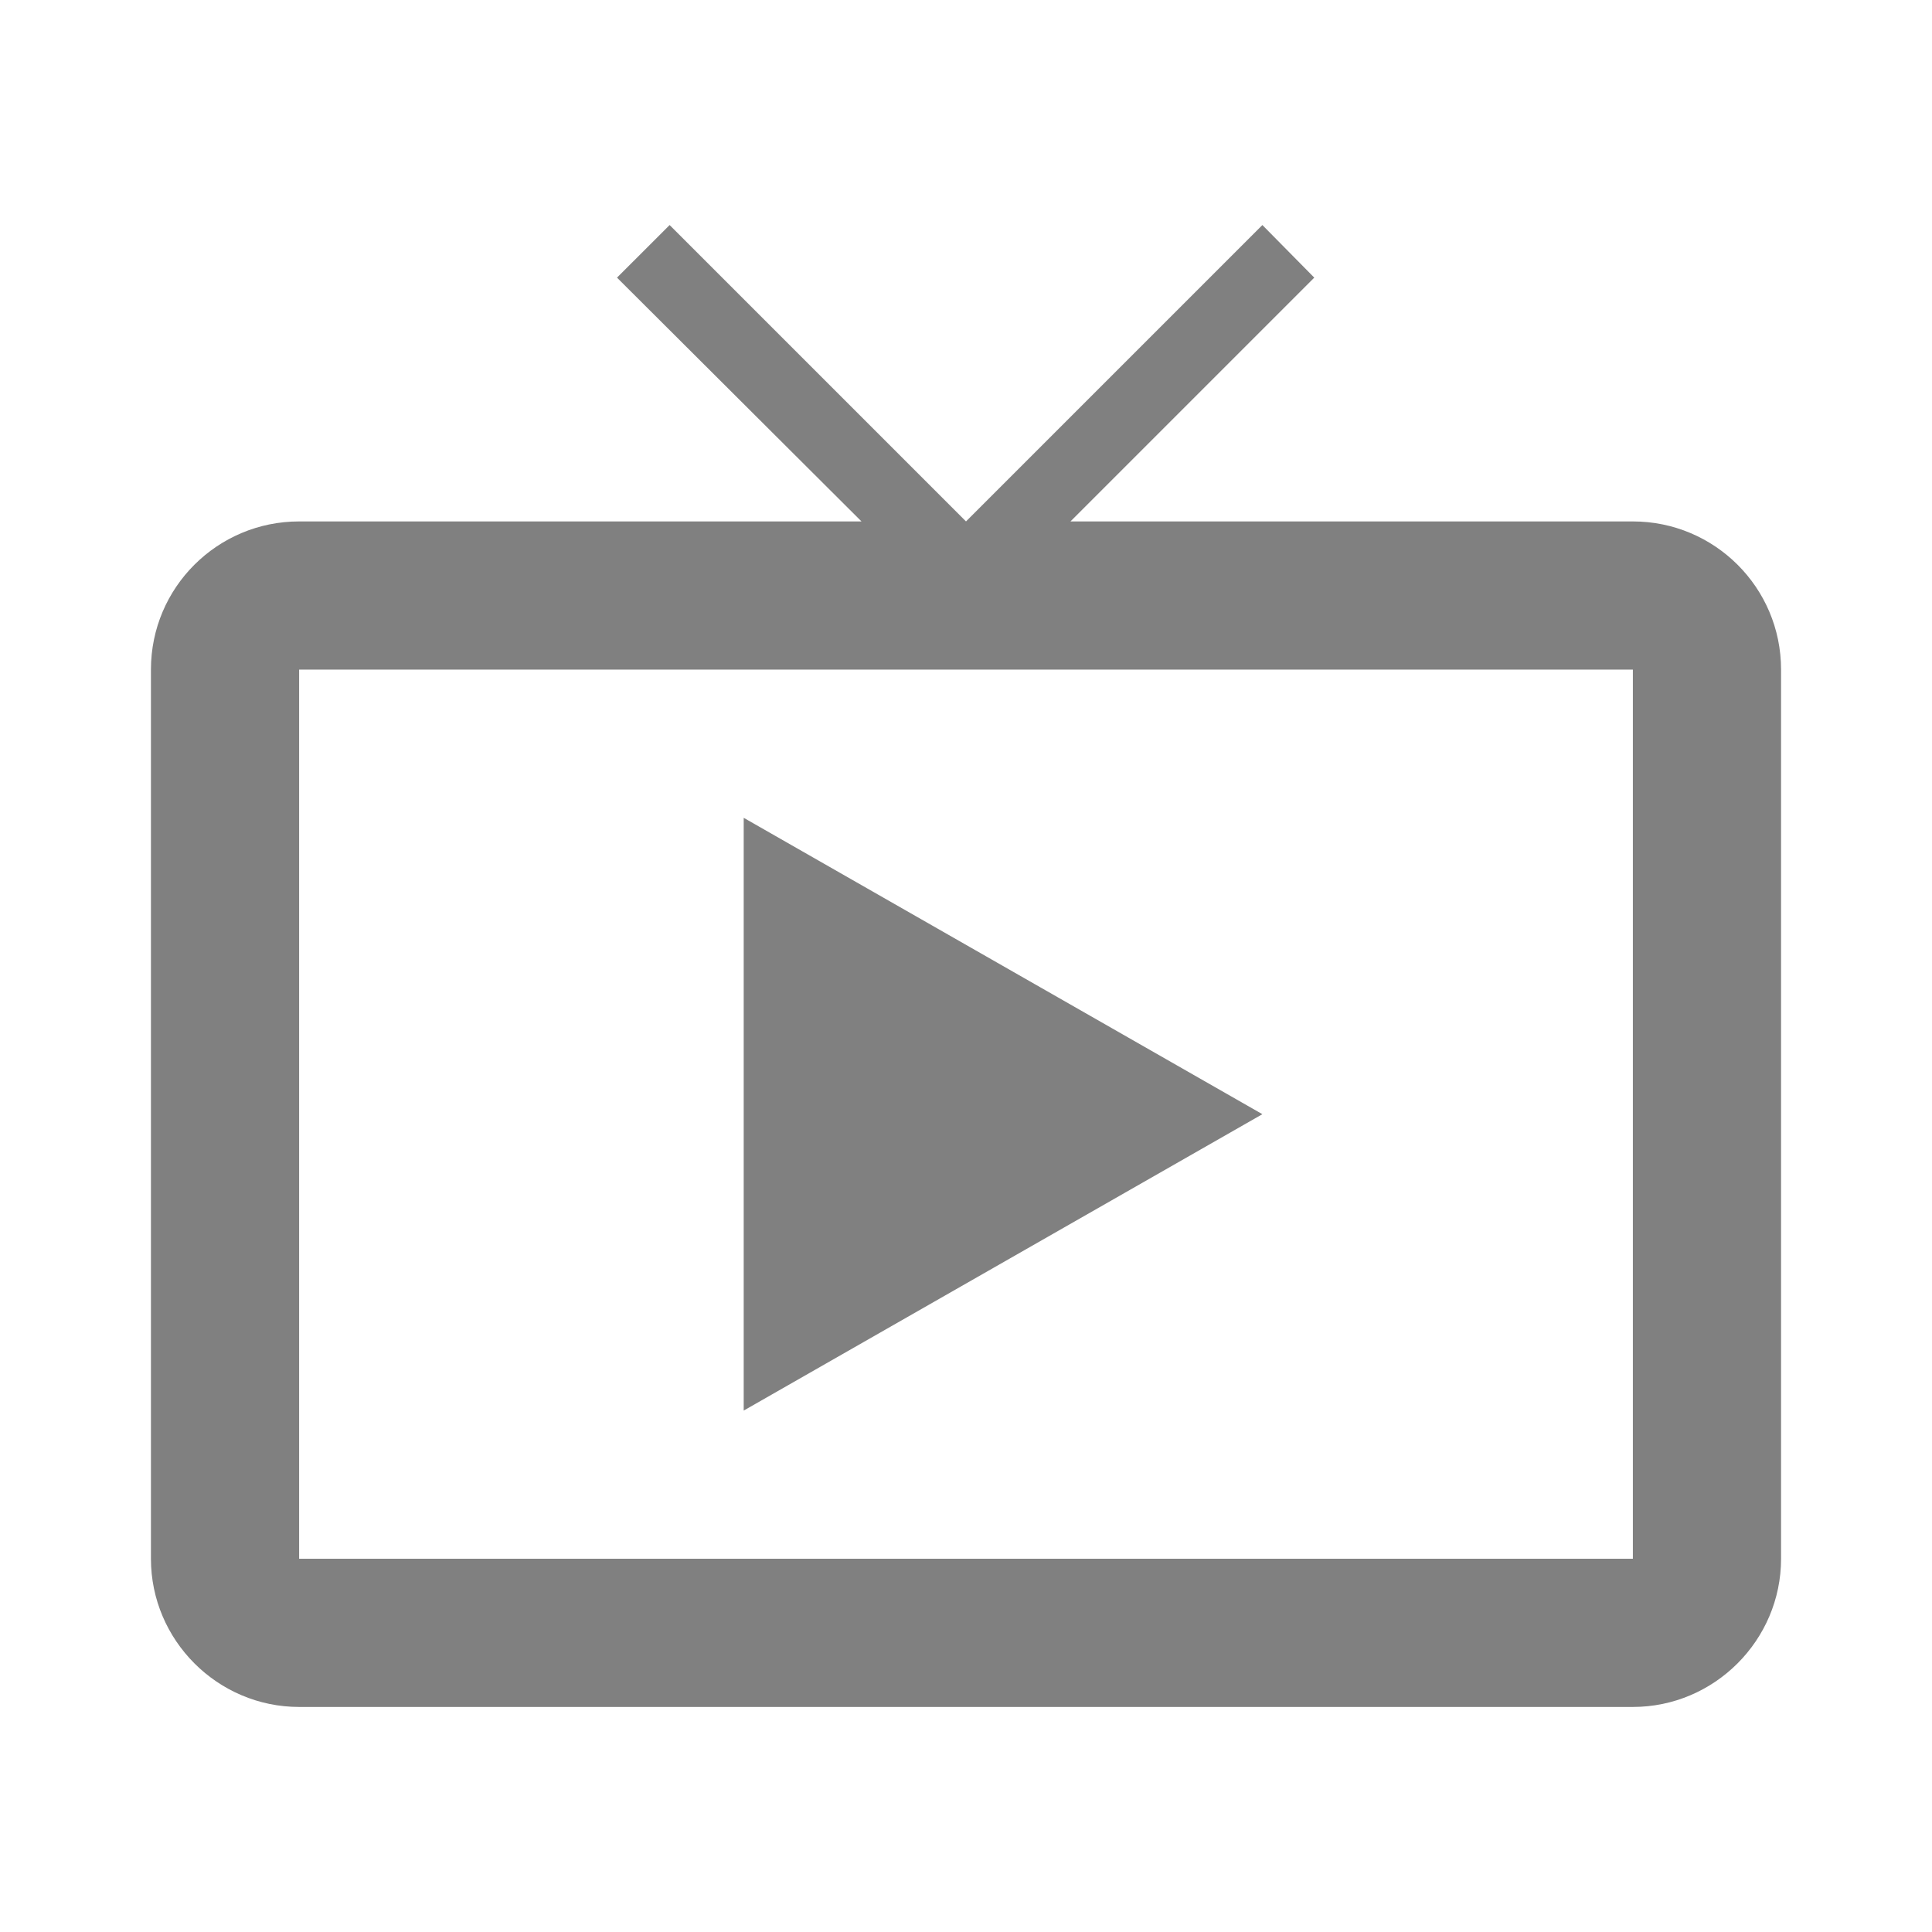 <?xml version="1.0" encoding="utf-8"?>
<!DOCTYPE svg PUBLIC "-//W3C//DTD SVG 1.1//EN" "http://www.w3.org/Graphics/SVG/1.1/DTD/svg11.dtd">
<svg xmlns="http://www.w3.org/2000/svg" xmlns:xlink="http://www.w3.org/1999/xlink" version="1.1" baseProfile="full" width="64" height="64" viewBox="0 0 64.00 64.00" enable-background="new 0 0 64.00 64.00" xml:space="preserve">
	<path fill="#808080" d="M 54.091,17.273L 35.461,17.273L 43.537,9.197L 41.818,7.455L 32,17.273L 22.182,7.455L 20.439,9.197L 28.538,17.273L 9.909,17.273C 7.209,17.273 5,19.457 5,22.182L 5,51.636C 5,54.335 7.209,56.545 9.909,56.545L 54.091,56.545C 56.79,56.545 59,54.335 59,51.636L 59,22.182C 59,19.457 56.79,17.273 54.091,17.273 Z M 54.091,51.636L 9.909,51.636L 9.909,22.182L 54.091,22.182L 54.091,51.636 Z M 24.636,27.091L 24.636,46.727L 41.818,36.909L 24.636,27.091 Z "/>
</svg>
